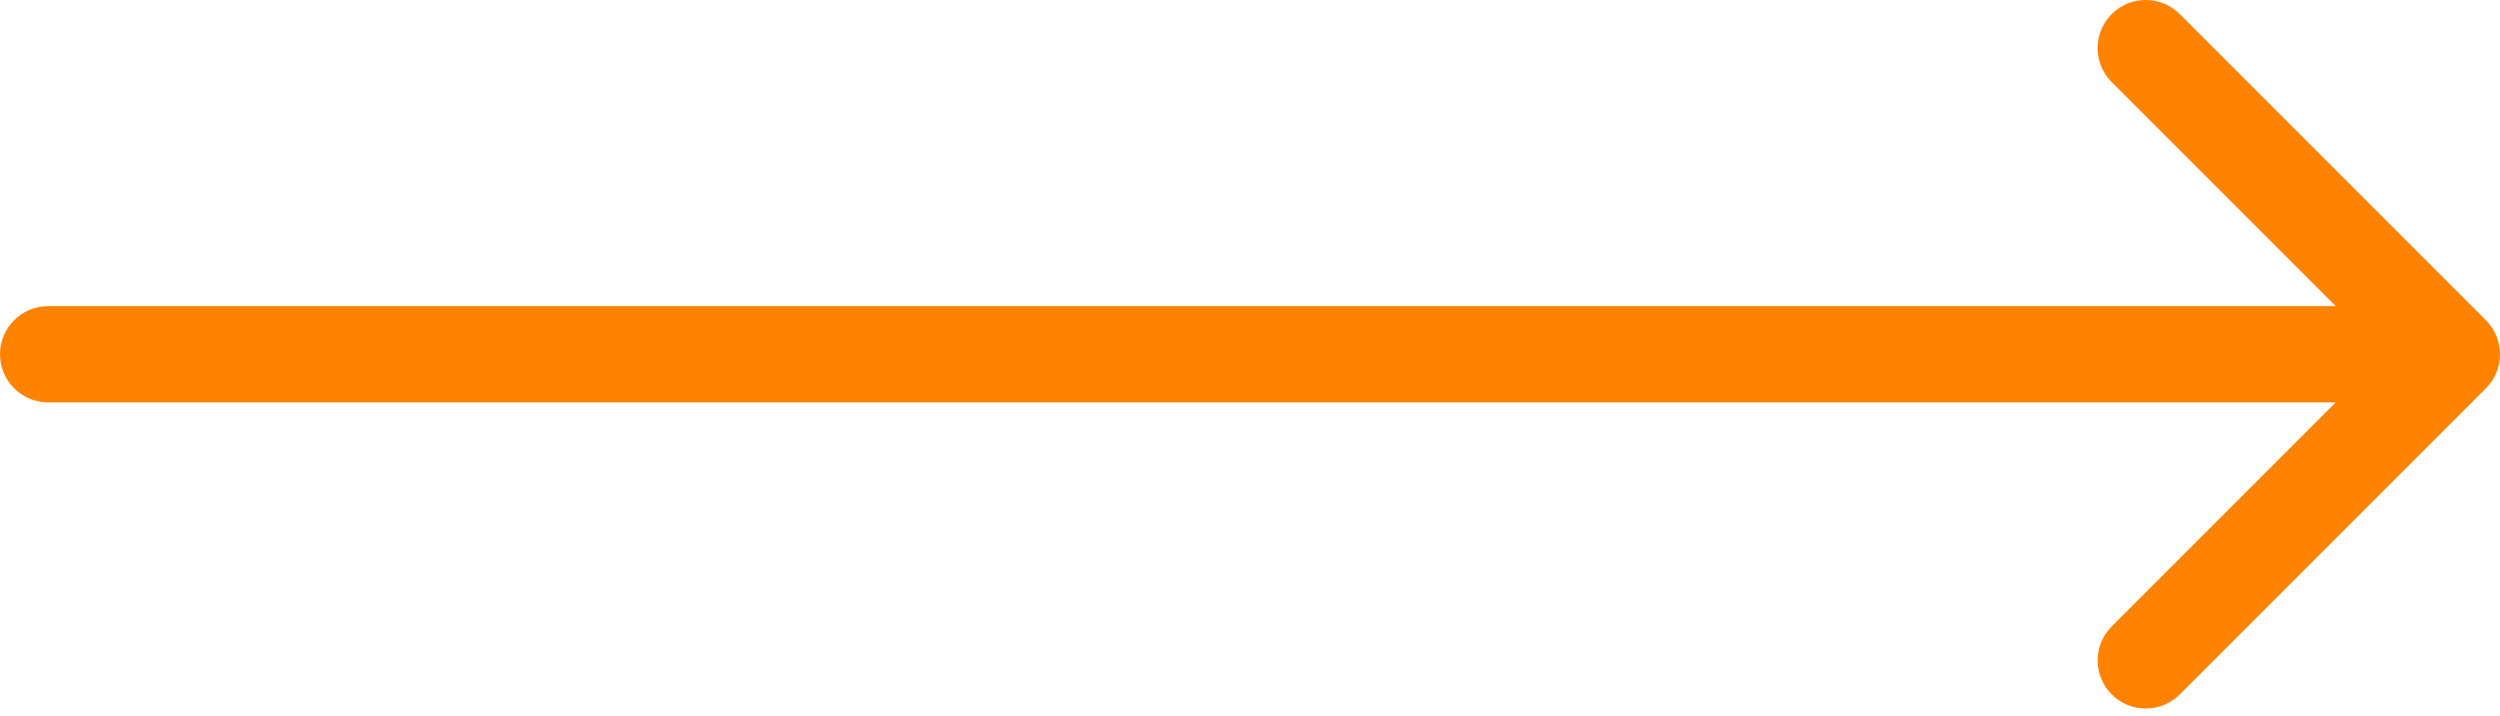 <?xml version="1.0" encoding="UTF-8"?> <svg xmlns="http://www.w3.org/2000/svg" width="192" height="55" viewBox="0 0 192 55" fill="none"> <path d="M3.696 23.512C1.655 23.512 0.001 25.166 0.001 27.207C0.001 29.247 1.655 30.902 3.696 30.902V23.512ZM190.917 29.819C192.36 28.377 192.36 26.037 190.917 24.594L167.404 1.081C165.961 -0.362 163.622 -0.362 162.179 1.081C160.736 2.524 160.736 4.864 162.179 6.306L183.079 27.207L162.179 48.107C160.736 49.55 160.736 51.89 162.179 53.333C163.622 54.775 165.961 54.775 167.404 53.333L190.917 29.819ZM3.696 30.902H188.304V23.512H3.696V30.902Z" fill="#FF8201"></path> </svg> 